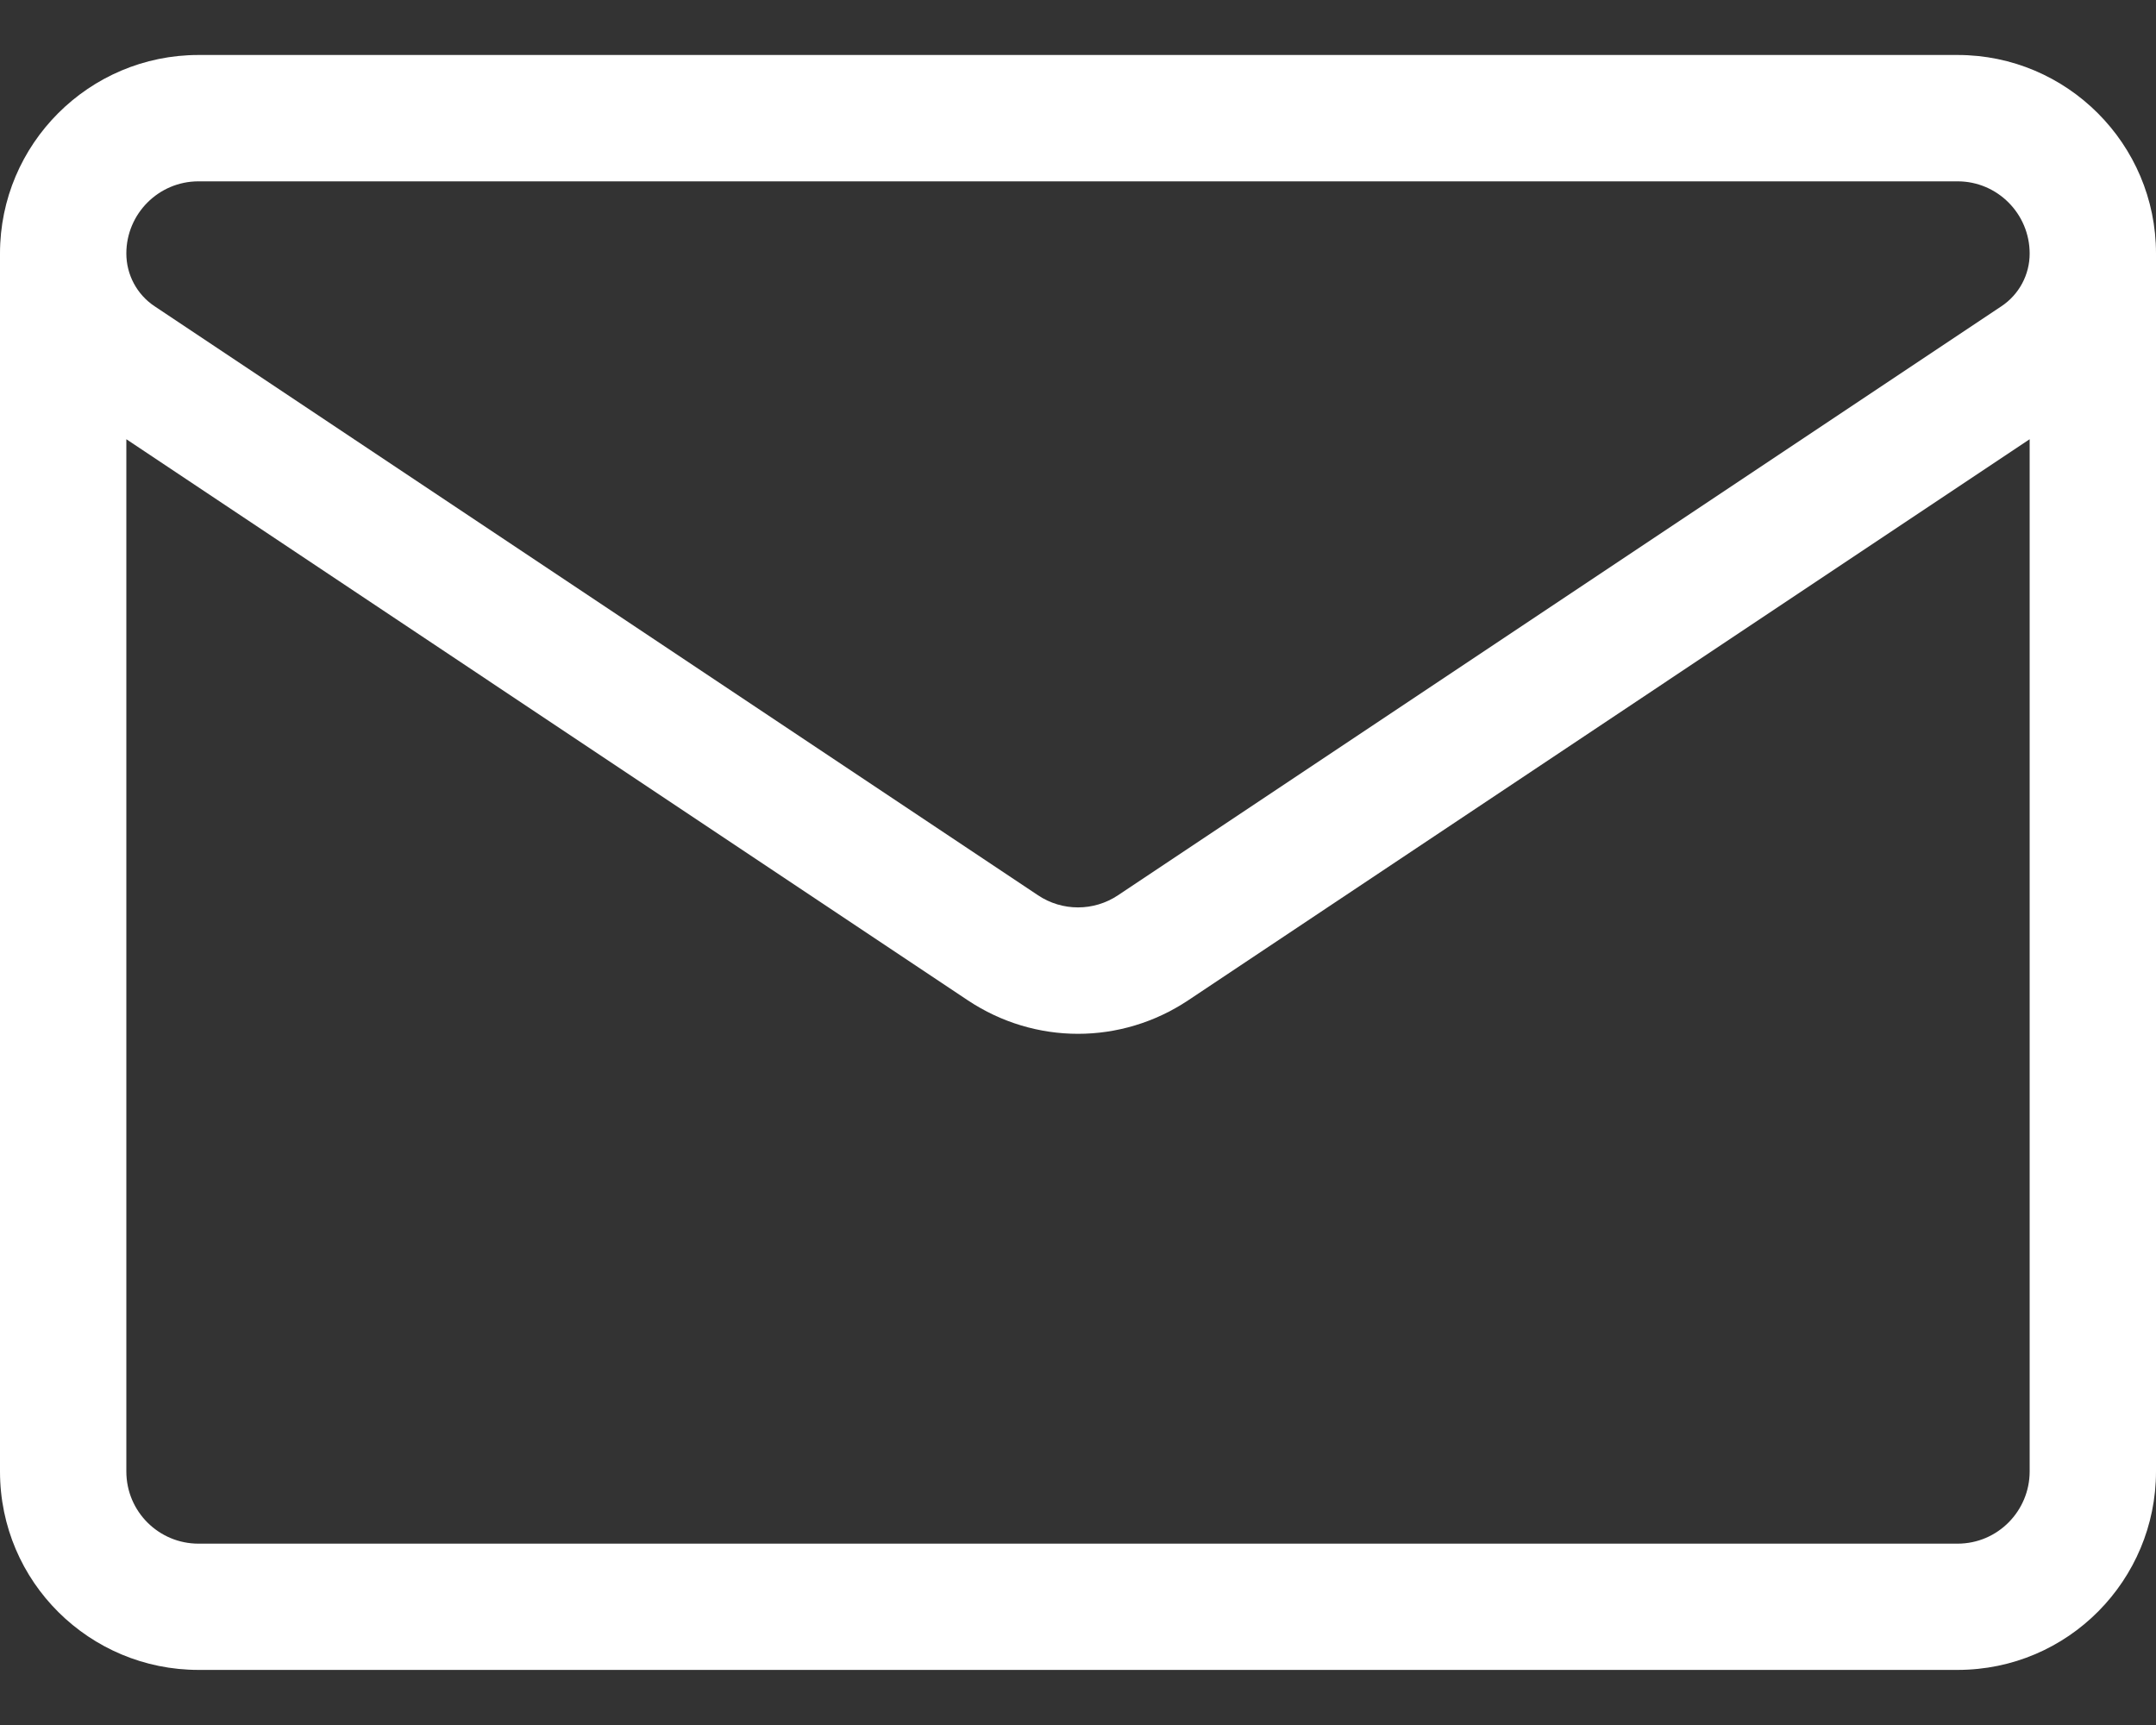 <svg width="20" height="16" viewBox="0 0 20 16" fill="none" xmlns="http://www.w3.org/2000/svg">
<rect x="0" y="0" width="20" height="16" fill="#333333" stroke="none"/>
<path d="M20 2.351C20 1.336 19.174 0.51 18.16 0.51H1.841C0.826 0.51 0 1.336 0 2.351V2.352V13.648C0 14.676 0.834 15.489 1.841 15.489H18.159C19.186 15.489 20 14.655 20 13.648V2.352C20 2.351 20 2.351 20 2.351C20 2.351 20 2.351 20 2.351ZM1.841 1.682H18.16C18.528 1.682 18.828 1.982 18.828 2.352C18.828 2.548 18.73 2.731 18.567 2.84L10.371 8.304C10.146 8.454 9.854 8.454 9.629 8.304C9.629 8.304 1.433 2.84 1.433 2.84C1.433 2.84 1.433 2.84 1.433 2.84C1.27 2.731 1.172 2.548 1.172 2.351C1.172 1.982 1.472 1.682 1.841 1.682ZM18.159 14.318H1.841C1.476 14.318 1.172 14.023 1.172 13.648V4.074L8.979 9.279C9.289 9.485 9.644 9.589 10 9.589C10.356 9.589 10.711 9.485 11.021 9.279L18.828 4.074V13.648C18.828 14.013 18.533 14.318 18.159 14.318Z" fill="white"/>
</svg>
